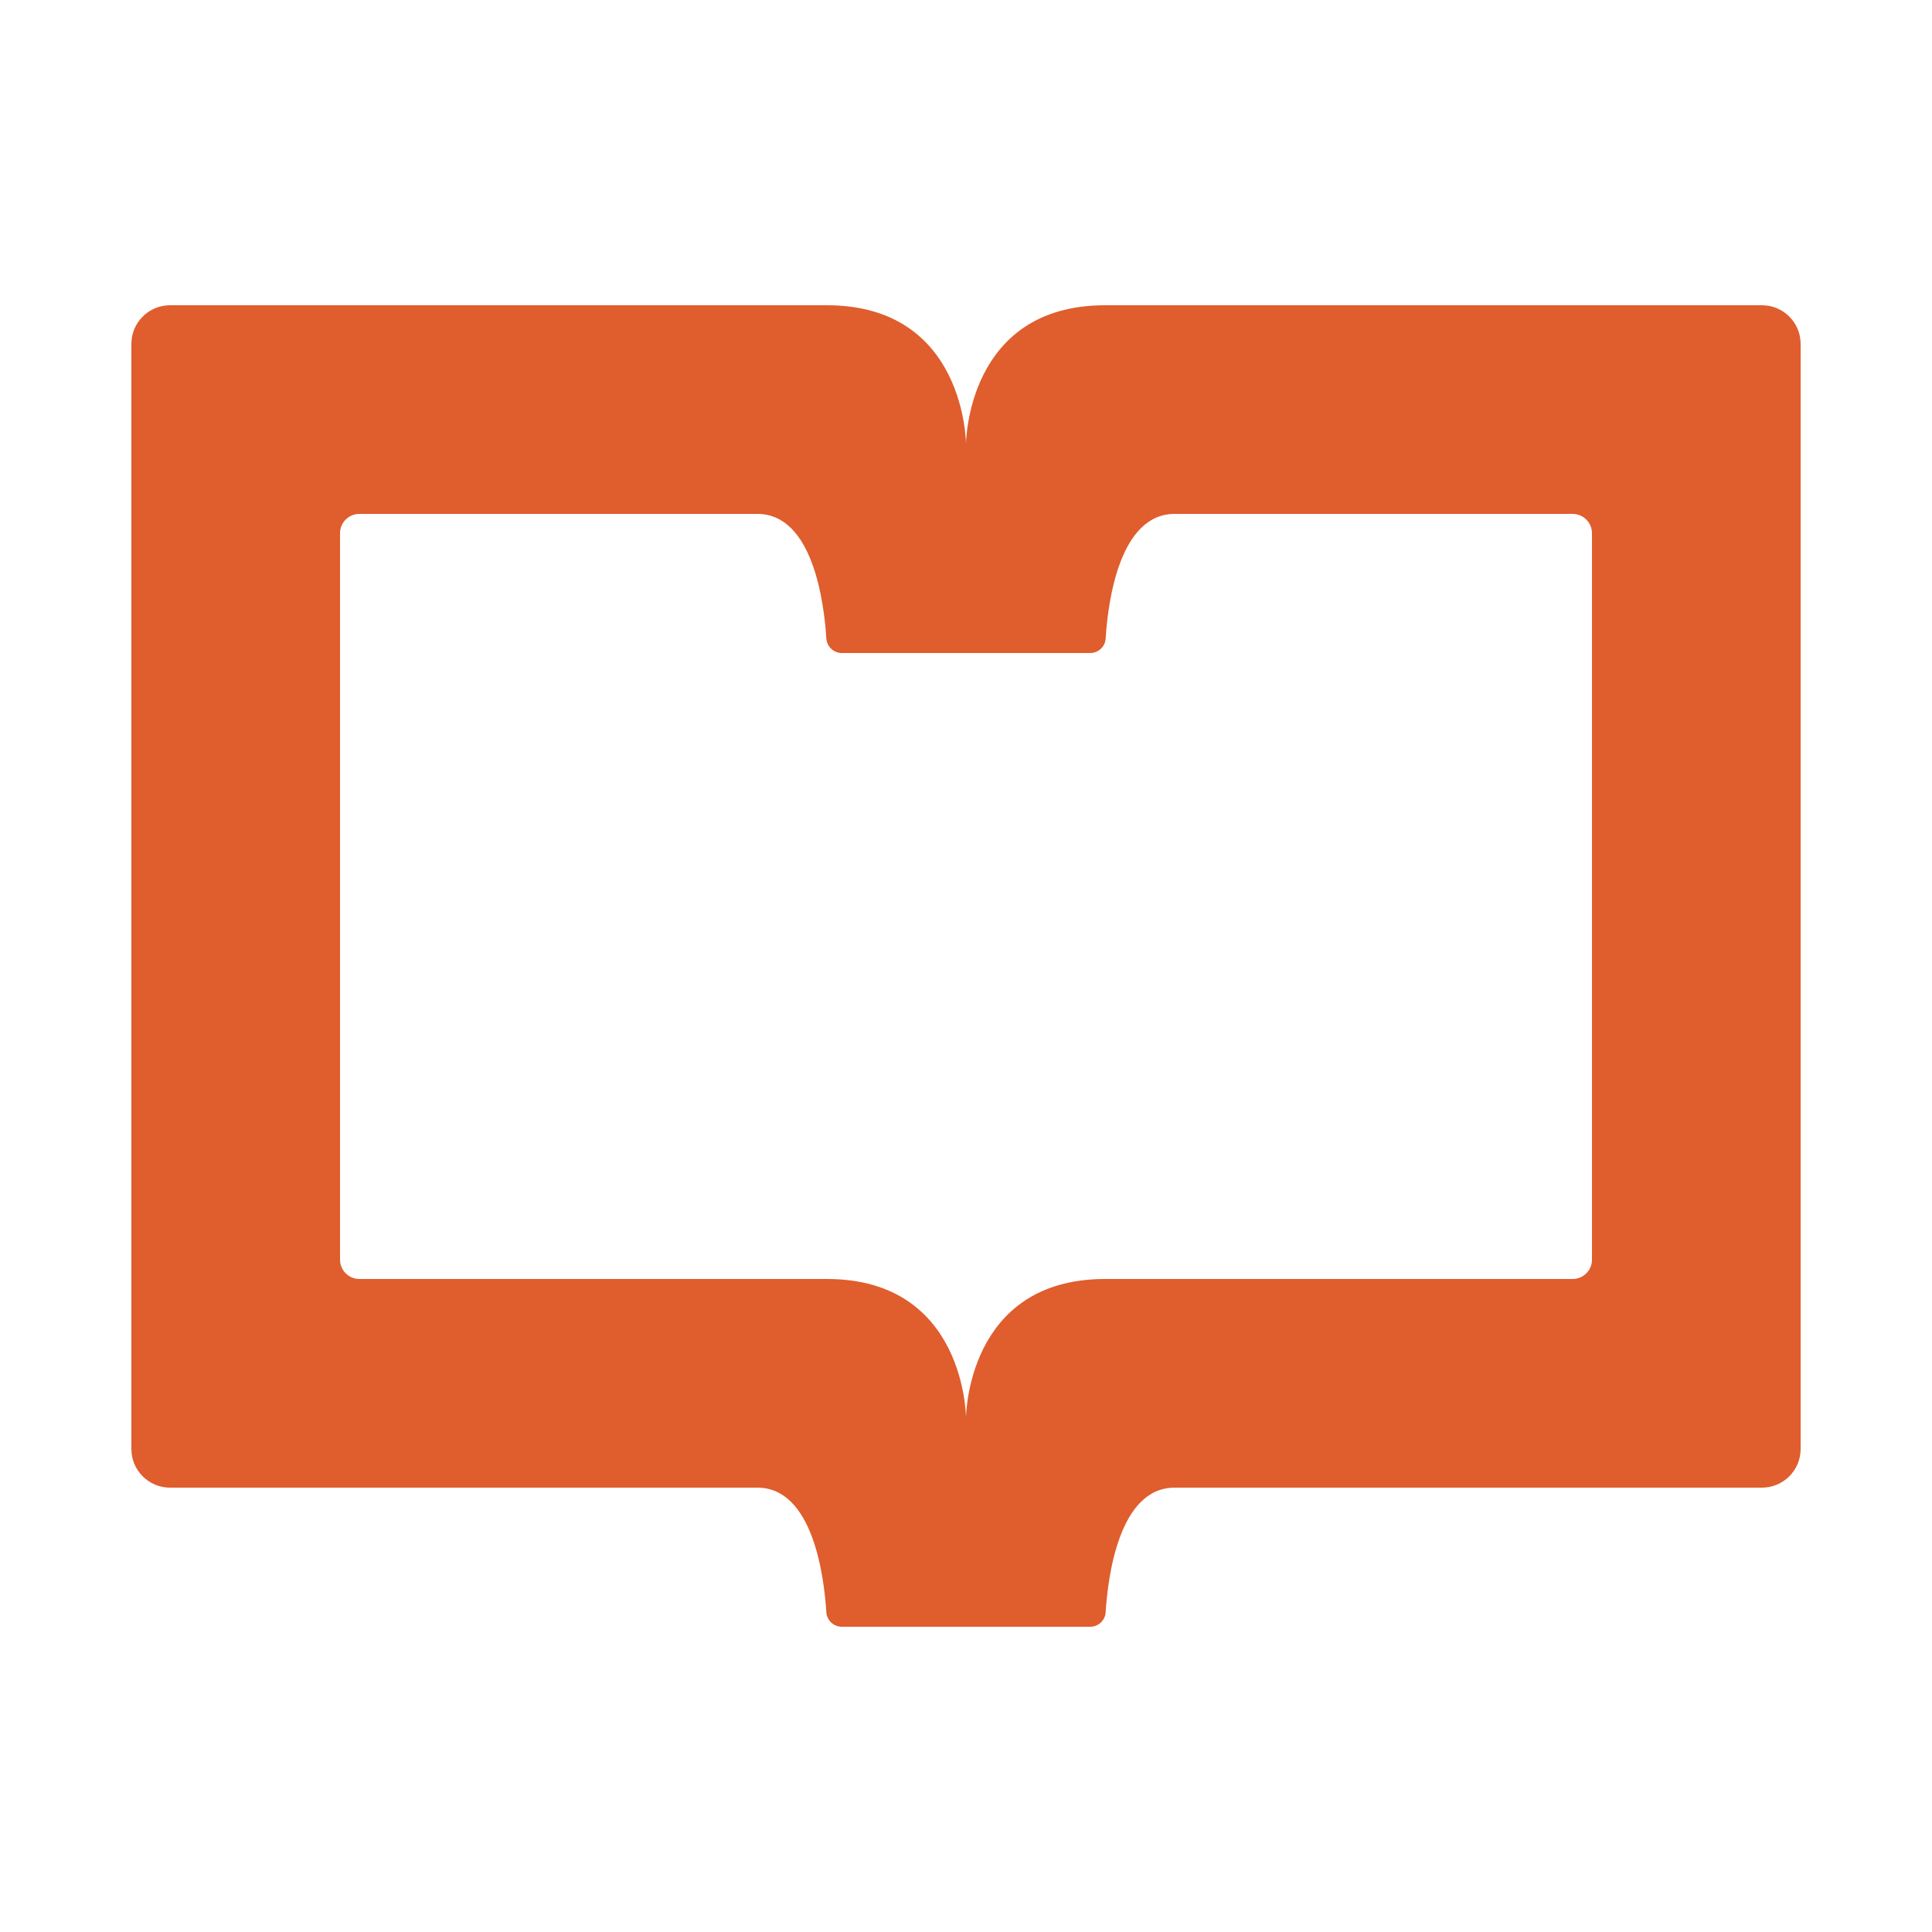 <svg id="Layer_1" xmlns="http://www.w3.org/2000/svg" viewBox="0 0 250 250"><path d="m143,39.5c-18,0-18,18-18,18,0,0,0-18-18-18H22c-2.76,0-5,2.24-5,5v143c0,2.76,2.24,5,5,5h76c7.2,0,8.64,11.52,8.93,16.13.07,1.05.95,1.87,2,1.87h32.14c1.06,0,1.94-.82,2-1.87.29-4.61,1.73-16.13,8.93-16.13h76c2.76,0,5-2.24,5-5V44.5c0-2.76-2.24-5-5-5h-85Zm63,123.5c0,1.38-1.12,2.5-2.5,2.5h-60.5c-18,0-18,18-18,18,0,0,0-18-18-18h-60.5c-1.38,0-2.5-1.12-2.5-2.5v-94c0-1.38,1.12-2.5,2.5-2.5h51.5c7.2,0,8.64,11.52,8.93,16.13.07,1.05.95,1.87,2,1.87h32.14c1.06,0,1.94-.82,2-1.87.29-4.61,1.73-16.13,8.93-16.13h51.5c1.38,0,2.5,1.12,2.5,2.5v94Z" style="fill:rgb(224, 93, 45);"/></svg>
